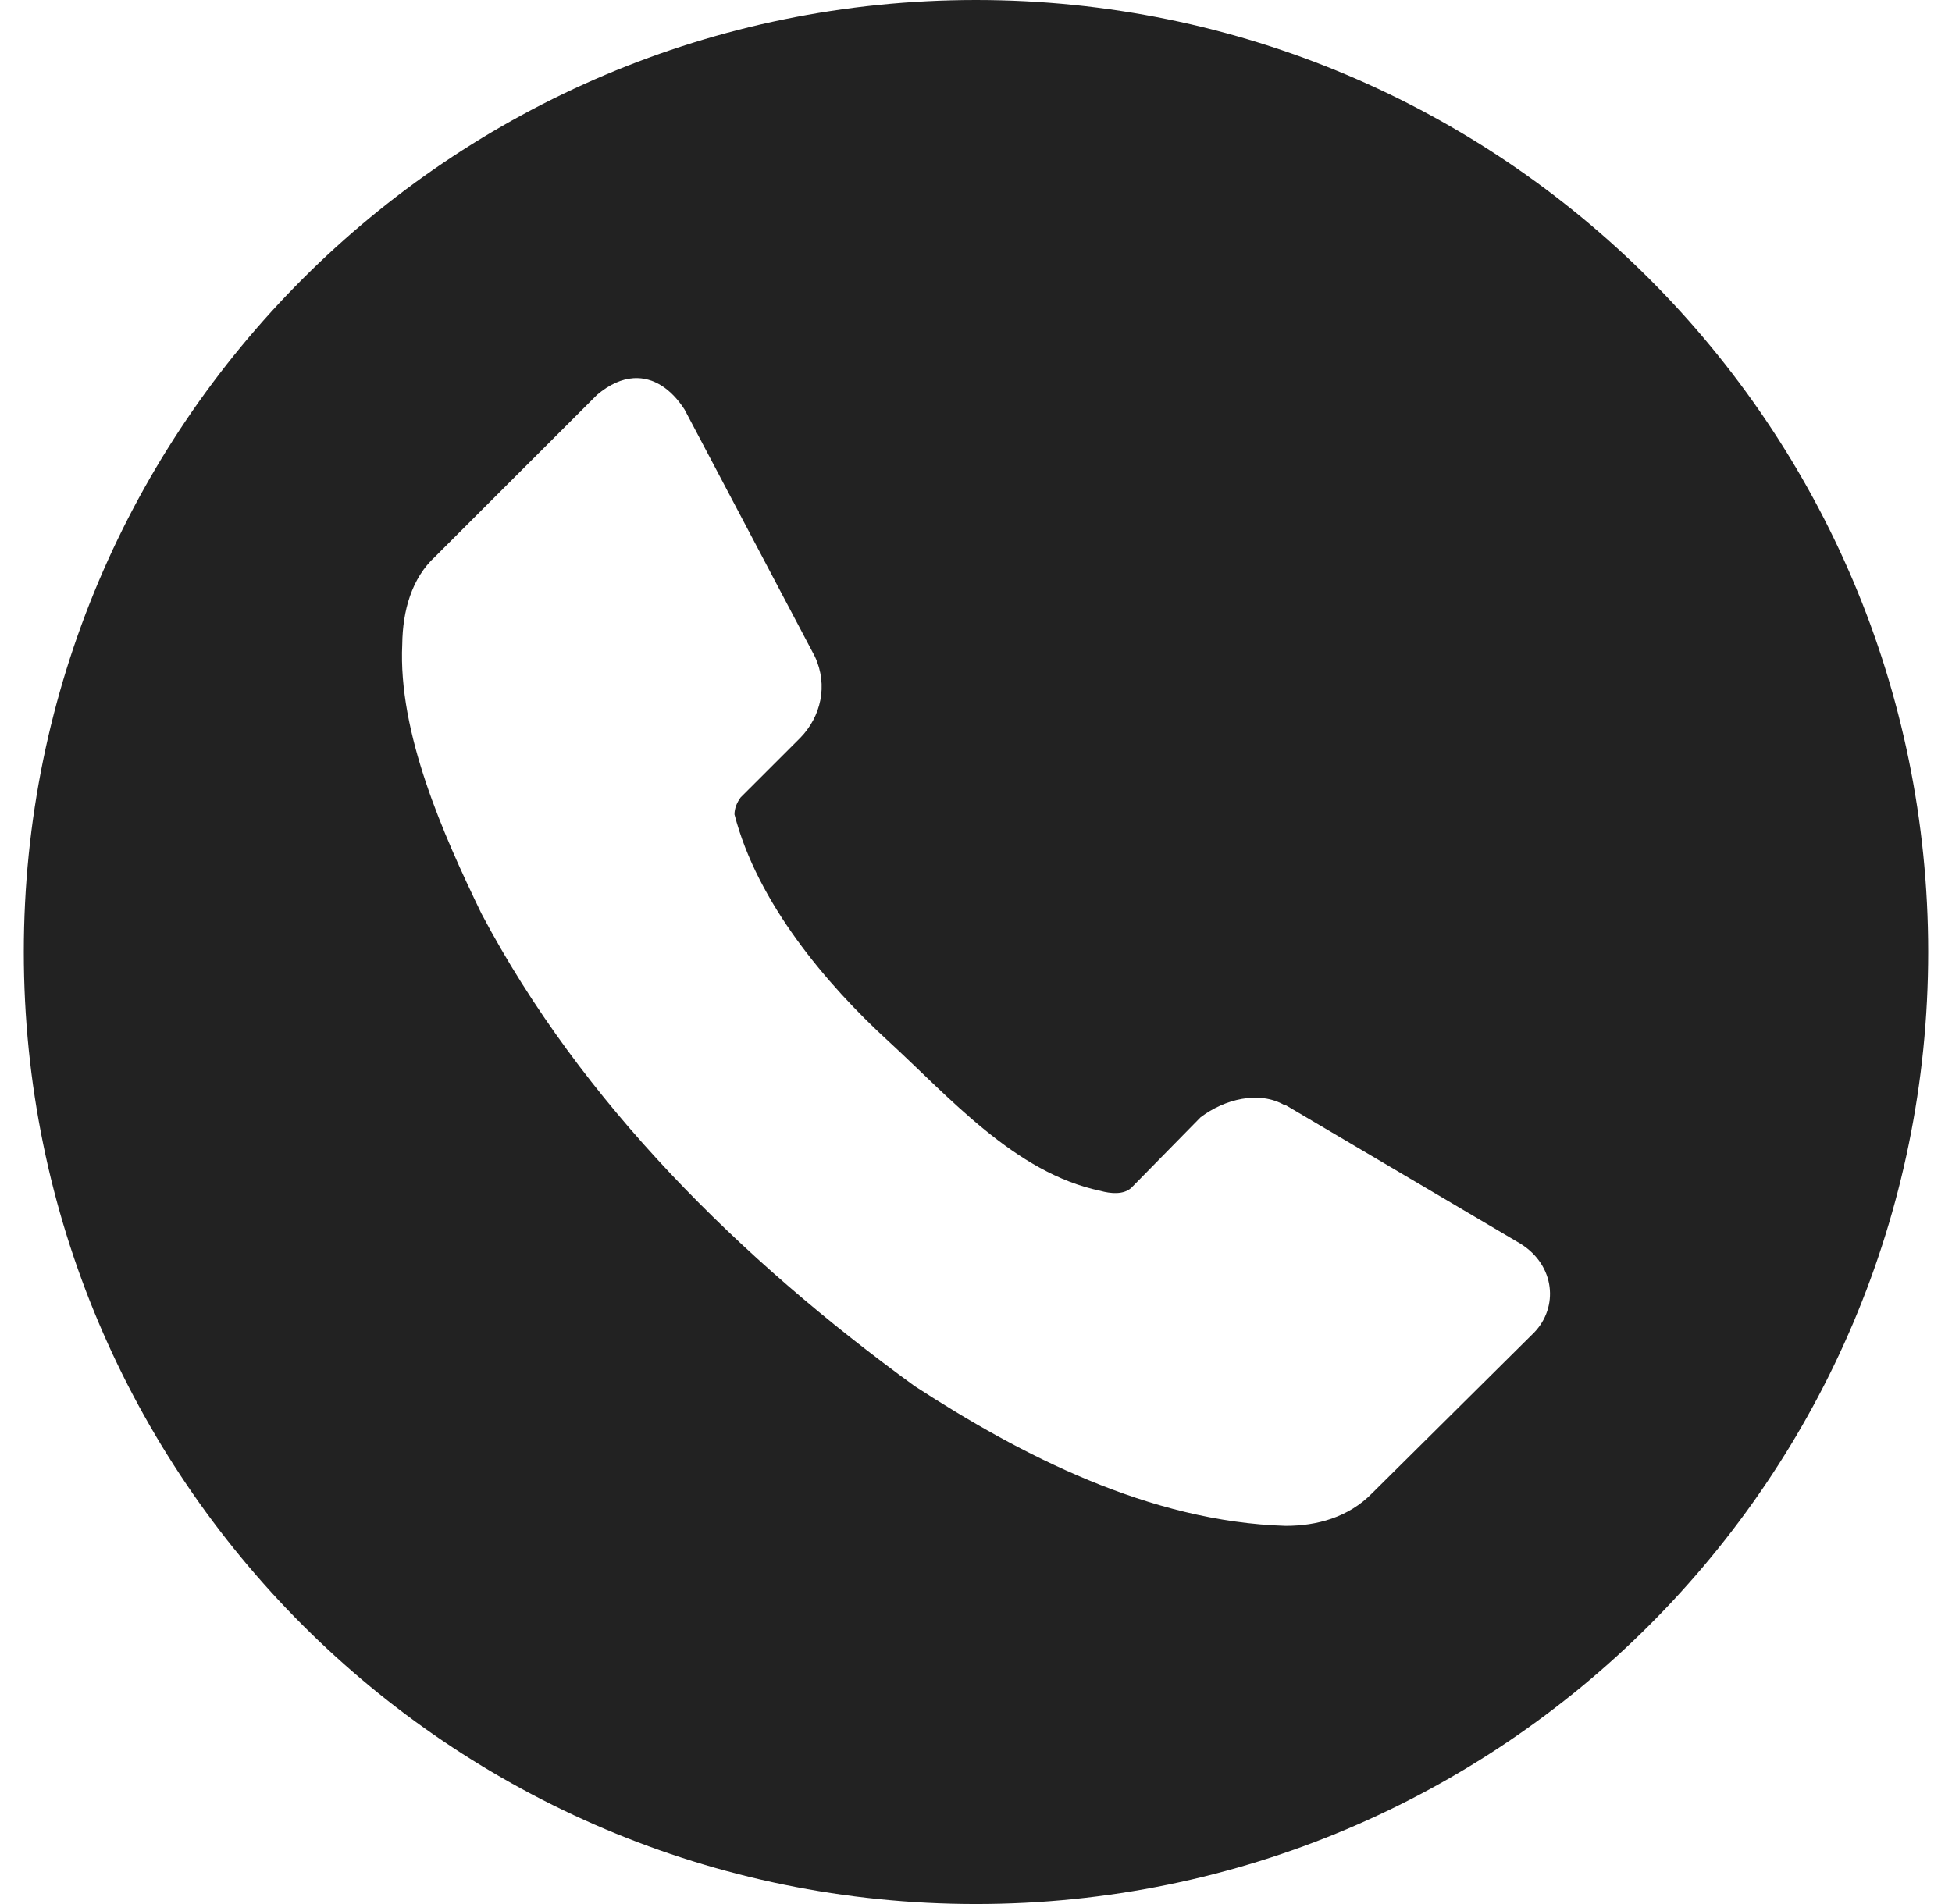 <svg width="41" height="40" viewBox="0 0 41 40" fill="none" xmlns="http://www.w3.org/2000/svg">
<g clip-path="url(#clip0_14_78)">
<path d="M20.5 0C9.454 0 0.5 8.954 0.5 20C0.5 31.046 9.454 40 20.5 40C31.546 40 40.5 31.046 40.5 20C40.5 8.954 31.546 0 20.5 0ZM13.312 7.944C13.725 7.92 14.097 8.166 14.379 8.604L17.114 13.789C17.402 14.403 17.238 15.061 16.809 15.501L15.556 16.753C15.479 16.859 15.428 16.978 15.427 17.109C15.907 18.968 17.364 20.683 18.649 21.863C19.935 23.042 21.316 24.639 23.11 25.017C23.331 25.079 23.603 25.101 23.762 24.954L25.217 23.472C25.719 23.091 26.446 22.907 26.982 23.218H27.006L31.94 26.13C32.665 26.584 32.74 27.462 32.221 27.996L28.823 31.367C28.321 31.882 27.654 32.055 27.006 32.056C24.142 31.97 21.434 30.564 19.211 29.119C15.561 26.464 12.214 23.171 10.112 19.192C9.306 17.524 8.359 15.395 8.449 13.533C8.457 12.832 8.647 12.146 9.14 11.694L12.539 8.296C12.803 8.071 13.065 7.959 13.312 7.944Z" fill="#222222"/>
</g>
<defs>
<clipPath id="clip0_14_78">
<rect width="40" height="40" fill="white" transform="translate(0.5)"/>
</clipPath>
</defs>
</svg>

